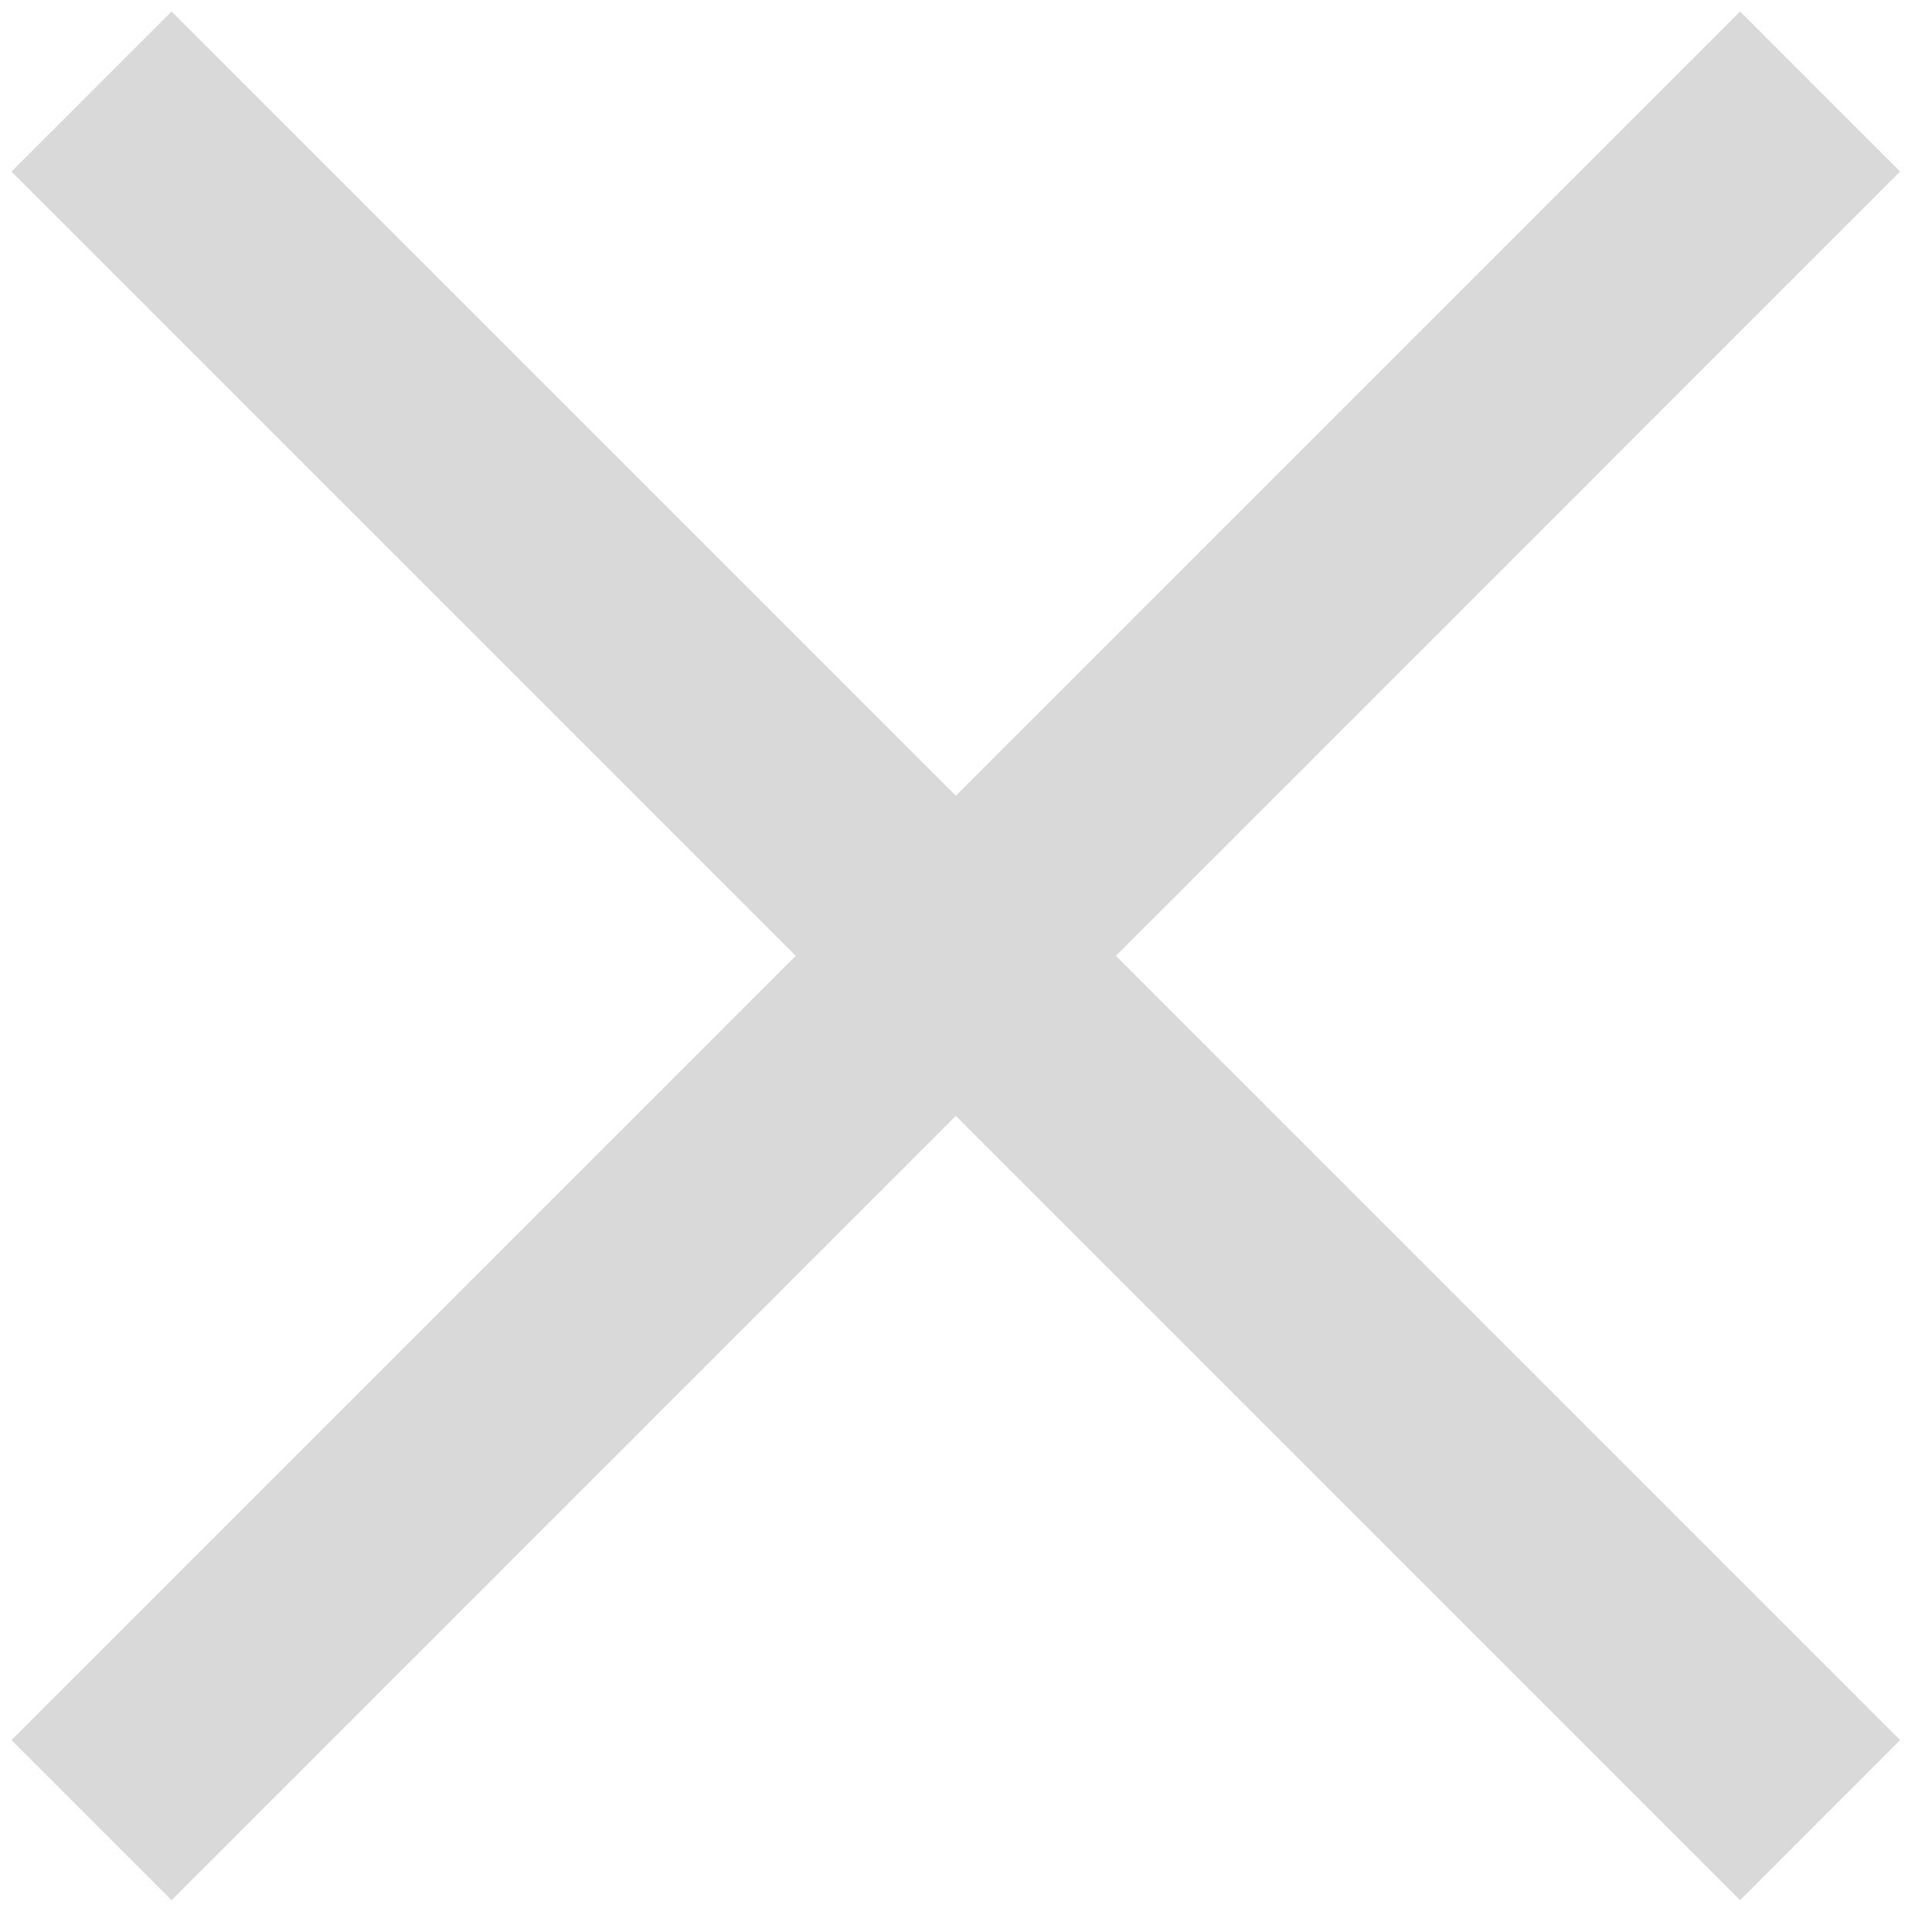 <svg width="30" height="30" viewBox="0 0 30 30" fill="none" xmlns="http://www.w3.org/2000/svg">
<path d="M2.664 0.178L29.505 27.02L27.02 29.506L0.178 2.664L2.664 0.178Z" fill="#D9D9D9"/>
<path d="M29.505 2.664L2.664 29.506L0.178 27.02L27.02 0.178L29.505 2.664Z" fill="#D9D9D9"/>
</svg>
